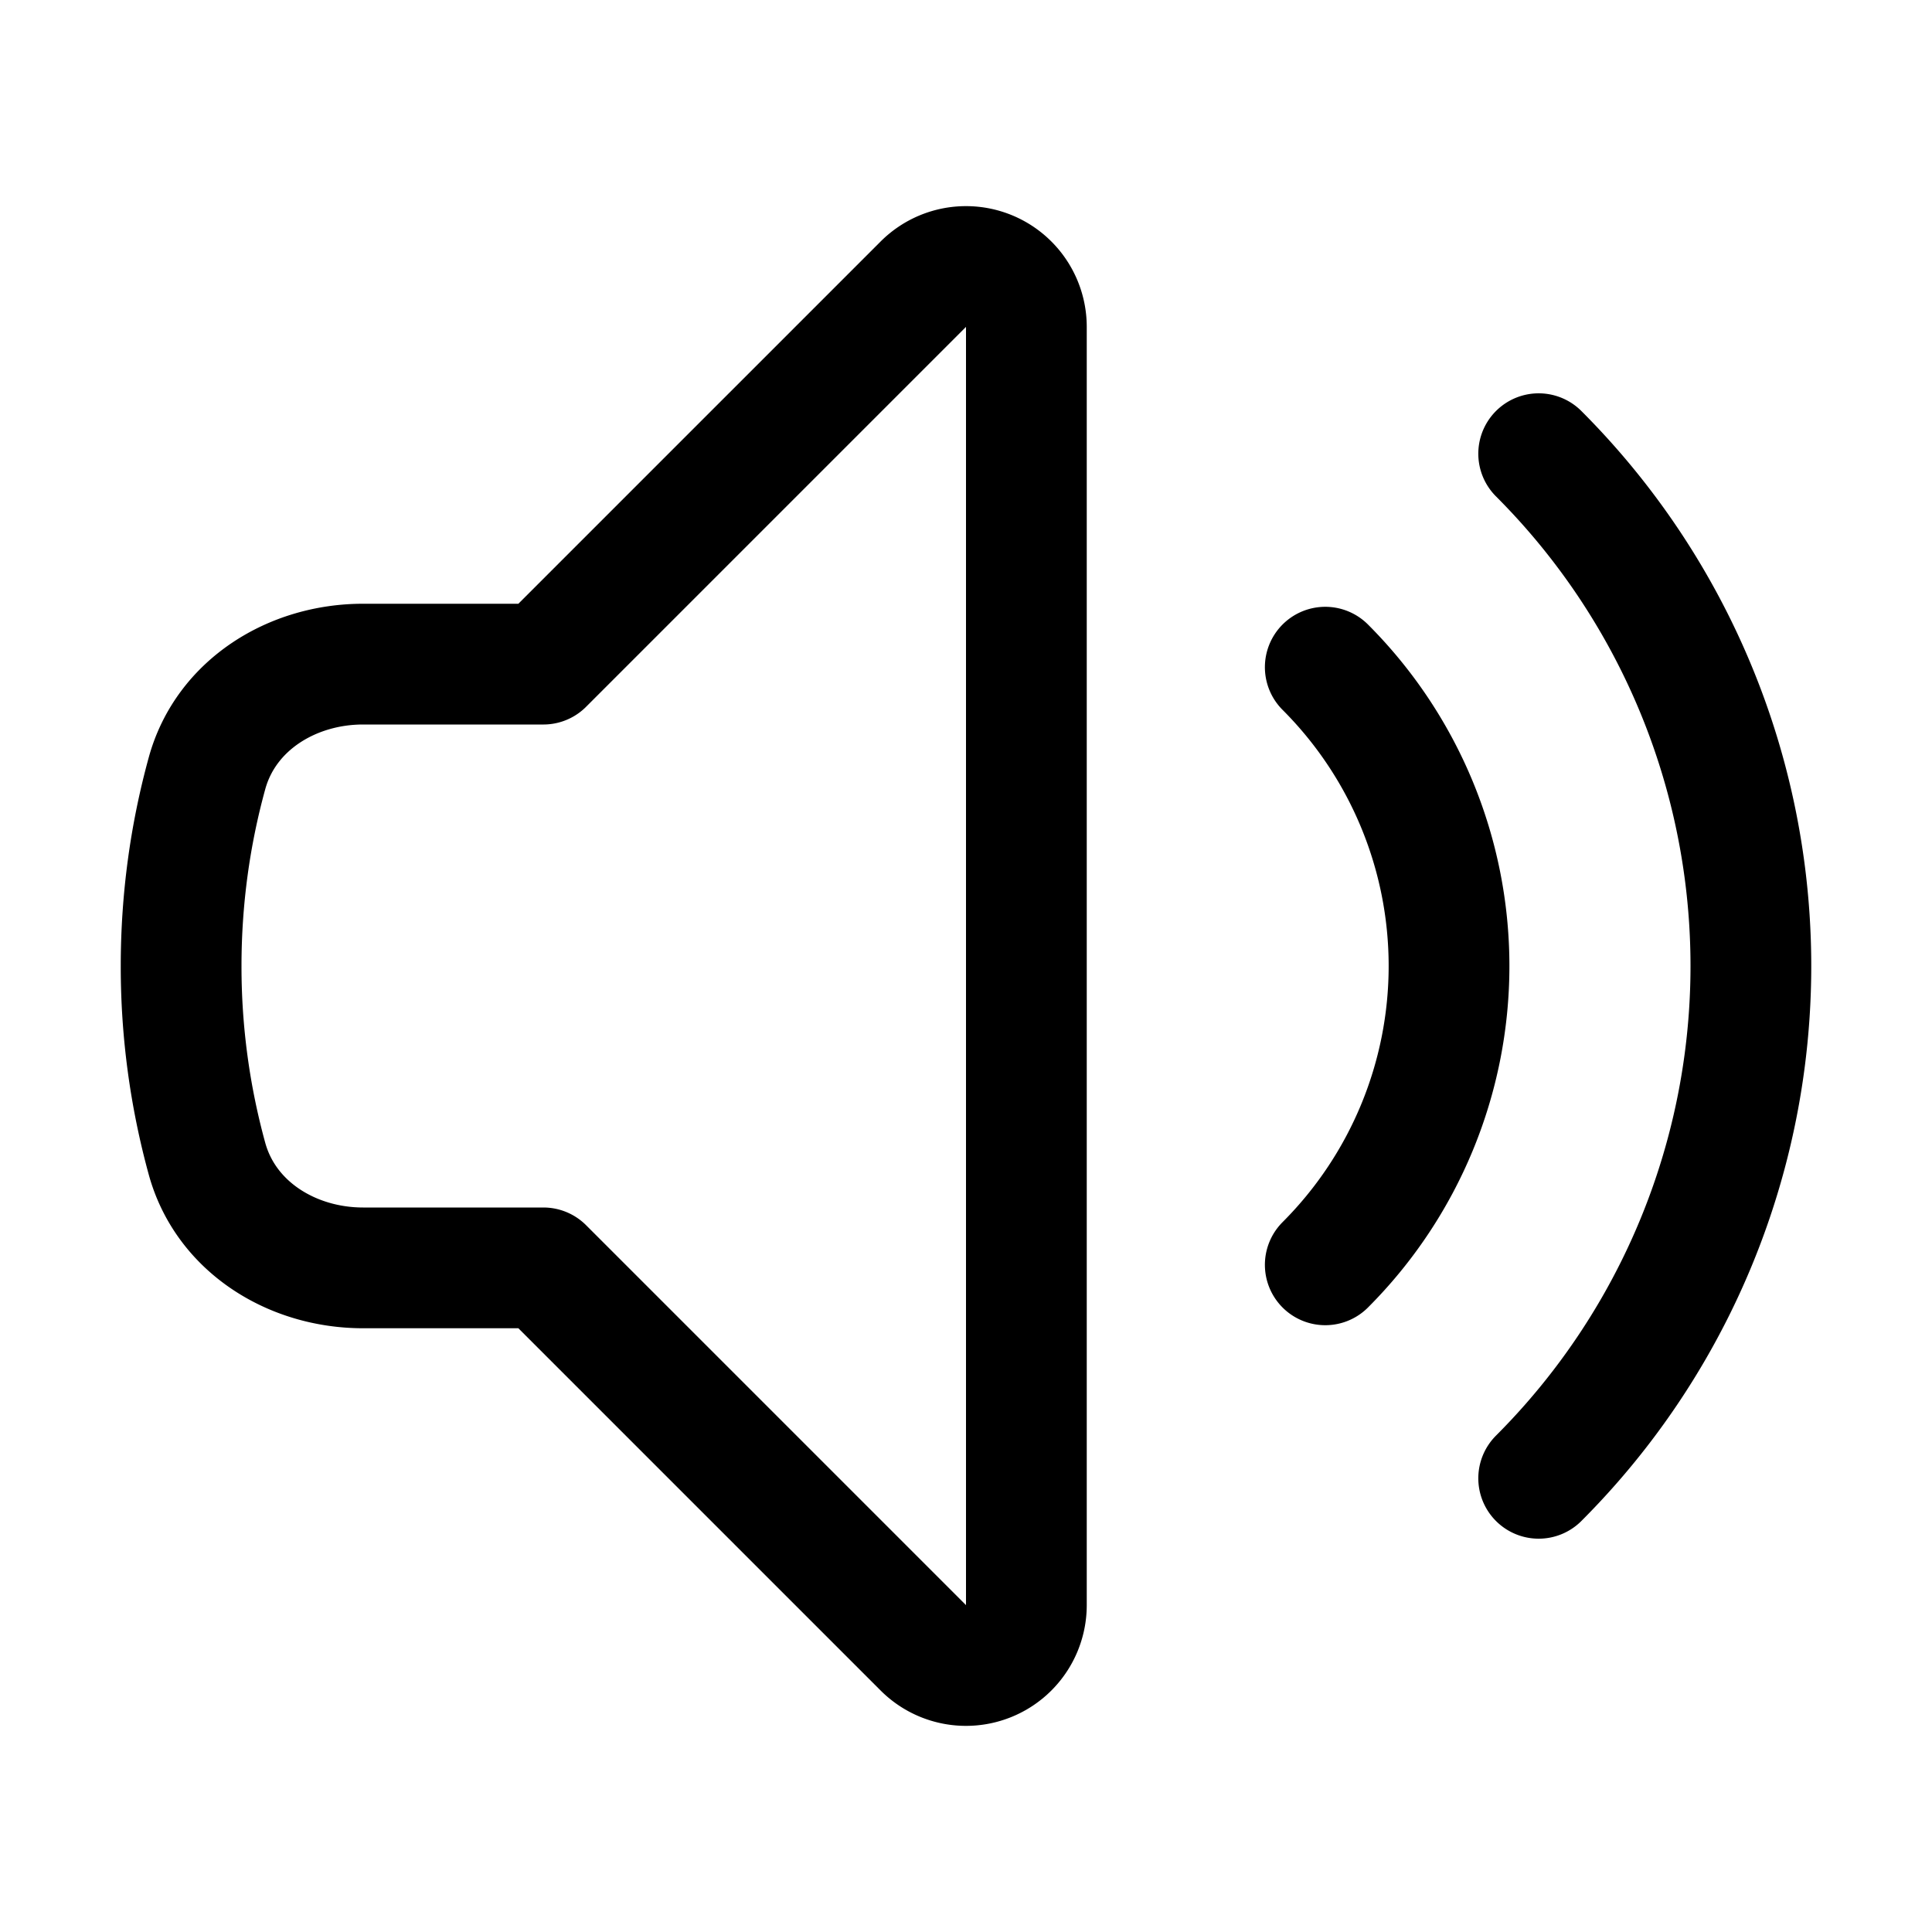 <svg xmlns="http://www.w3.org/2000/svg" fill="none" viewBox="0 0 24 24" stroke-width="1.5" stroke="currentColor" class="size-6">
    <path stroke-linecap="round" stroke-linejoin="round" d="M19.114 5.636a9 9 0 0 1 0 12.728M16.463 8.288a5.25 5.25 0 0 1 0 7.424M6.75 8.25l4.72-4.72a.75.75 0 0 1 1.28.53v15.88a.75.75 0 0 1-1.28.53l-4.72-4.72H4.51c-.88 0-1.704-.507-1.938-1.354A9.009 9.009 0 0 1 2.25 12c0-.83.112-1.633.322-2.396C2.806 8.756 3.63 8.25 4.51 8.25H6.75Z" />
</svg>